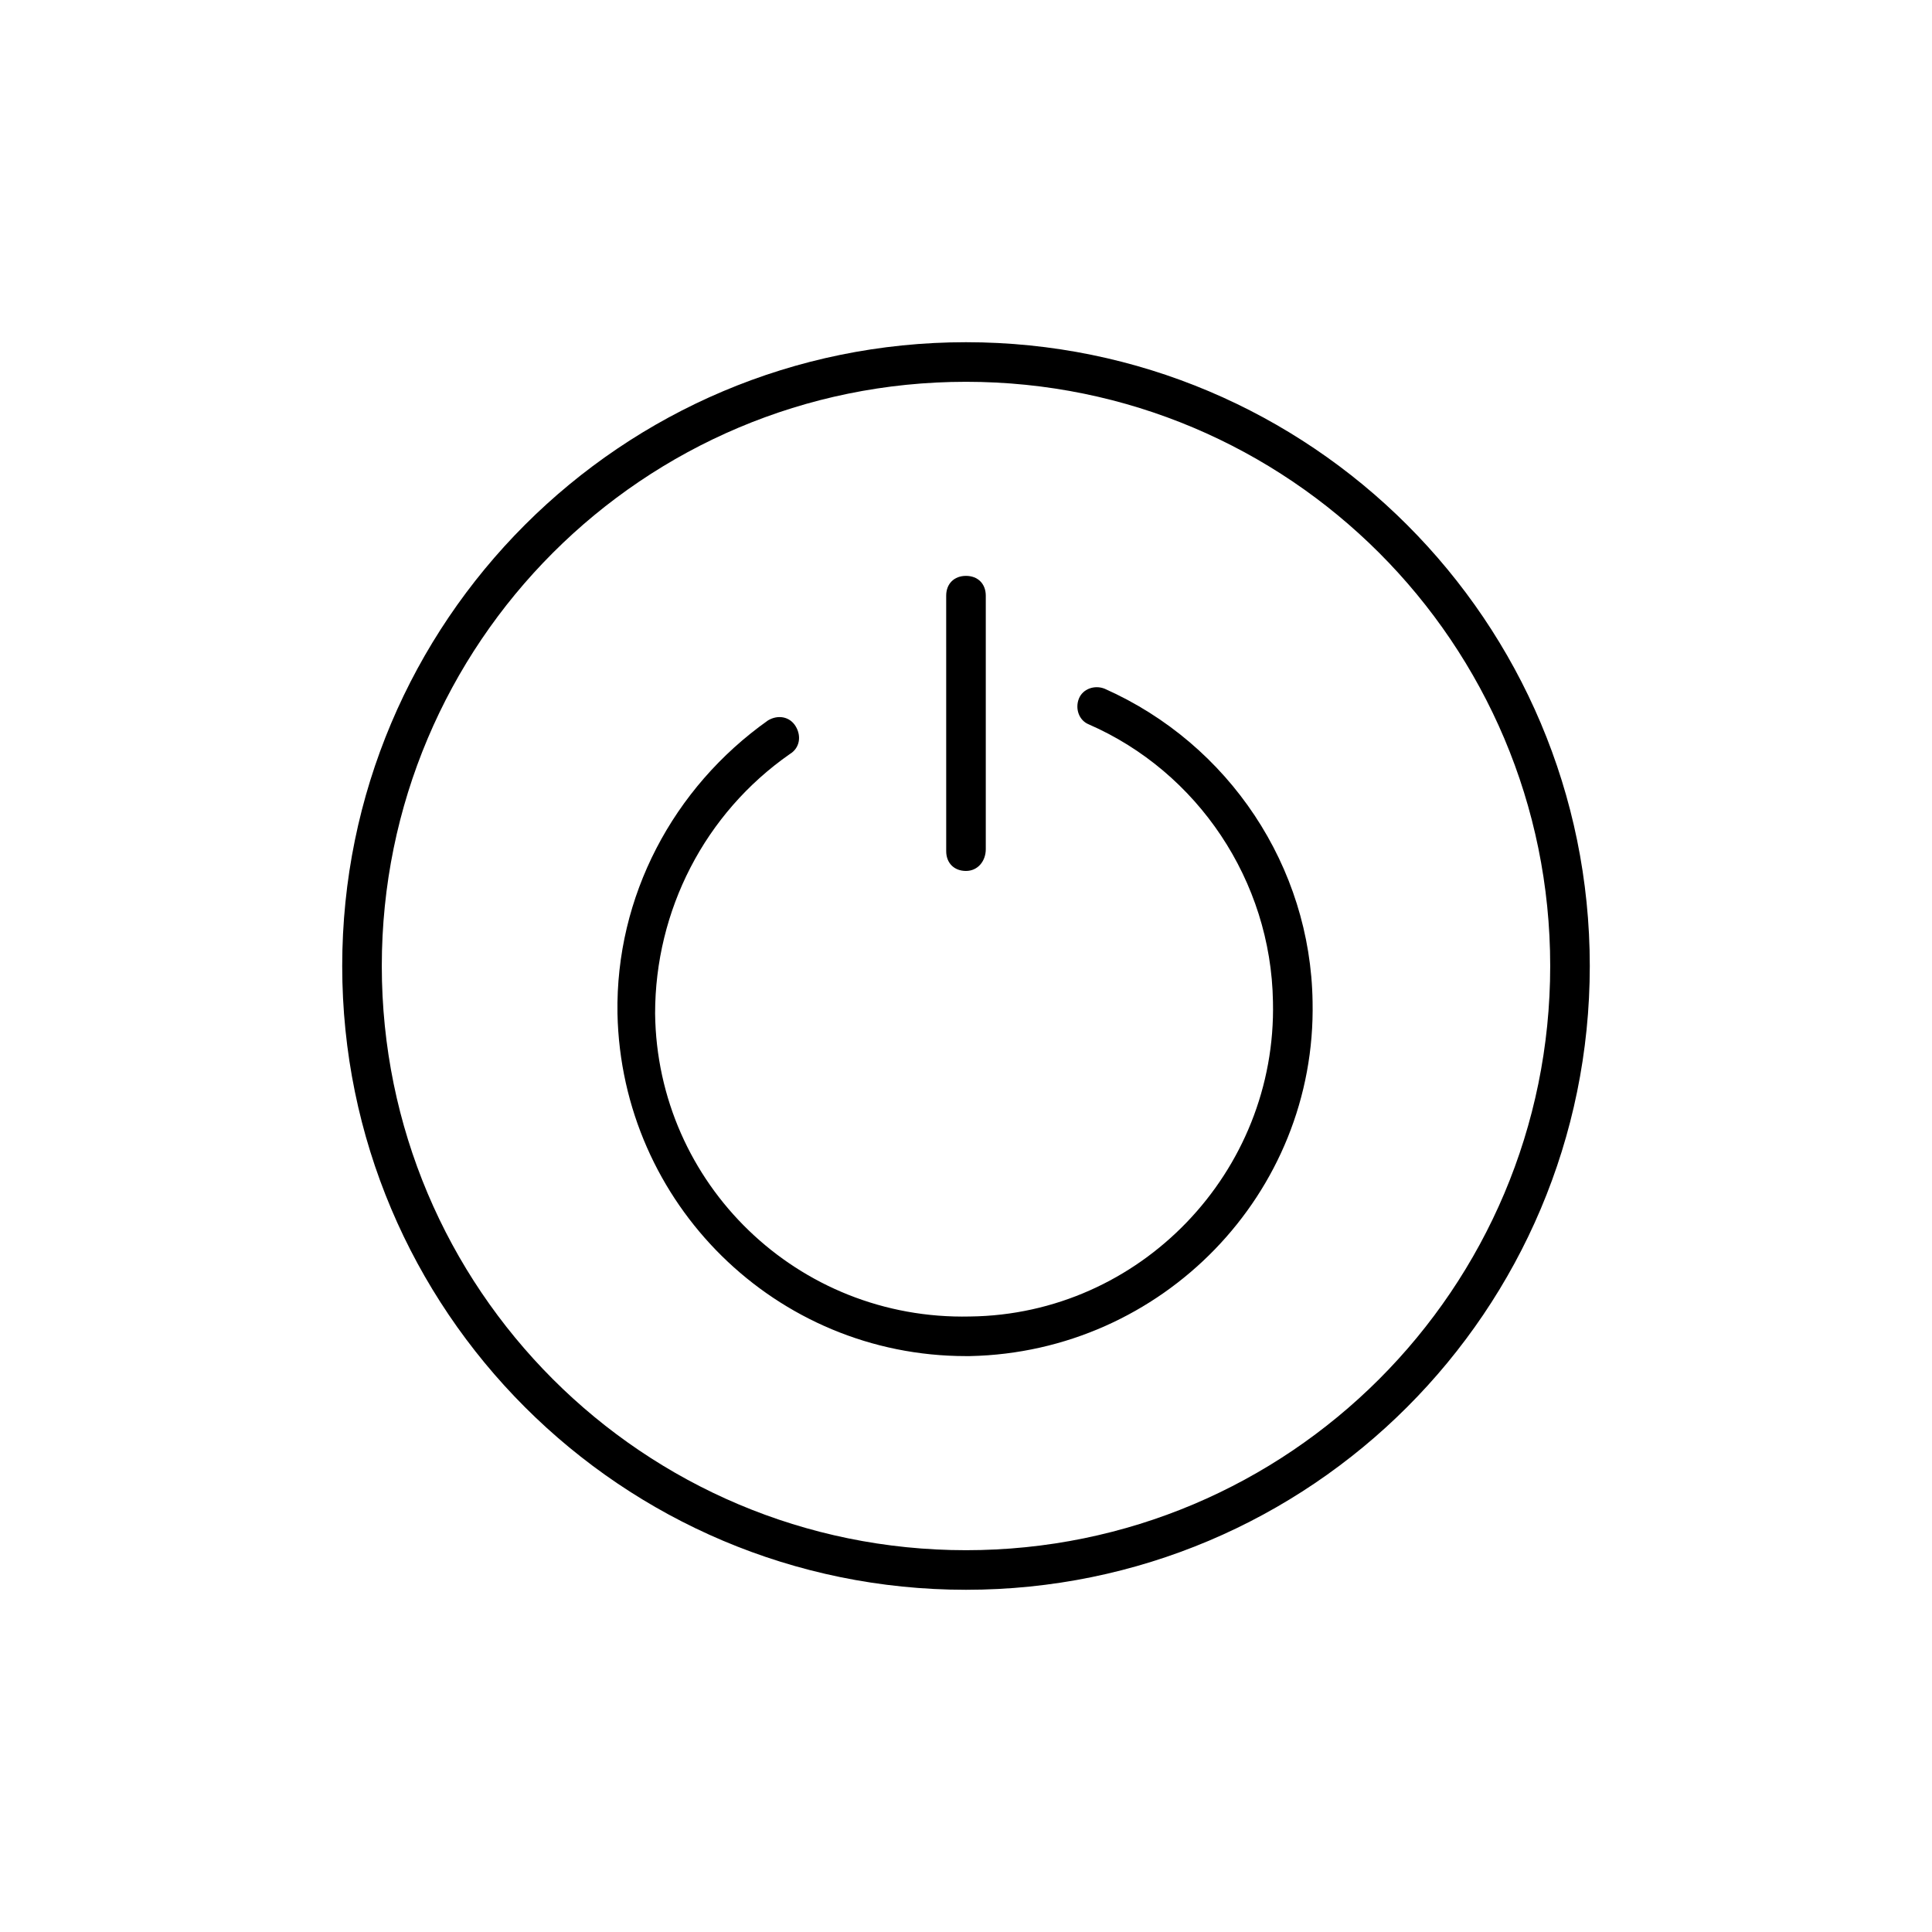 <?xml version="1.0" encoding="UTF-8"?>
<!-- Uploaded to: ICON Repo, www.iconrepo.com, Generator: ICON Repo Mixer Tools -->
<svg fill="#000000" width="800px" height="800px" version="1.1" viewBox="144 144 512 512" xmlns="http://www.w3.org/2000/svg">
 <g>
  <path d="m400 565.31c-91.316 0-165.31-73.996-165.31-165.31s73.996-165.31 165.31-165.31c91.312 0 165.31 73.996 165.31 165.31 0 91.312-74 165.31-165.31 165.31zm0-320.13c-85.543 0-154.82 69.273-154.82 154.82s69.273 154.82 154.82 154.82 154.82-69.273 154.82-154.82-69.273-154.82-154.82-154.82z"/>
  <path d="m400 503.38c-50.383 0-91.316-40.41-92.363-90.789-0.523-30.965 14.695-59.828 39.887-77.672 2.625-1.574 5.773-1.051 7.348 1.574 1.574 2.625 1.051 5.773-1.574 7.348-22.566 15.742-35.688 41.461-35.688 68.75 0.523 45.133 37.785 81.344 83.445 80.293 45.133-0.523 81.344-38.309 80.293-83.445-0.523-32.012-19.941-60.879-48.805-73.473-2.625-1.051-3.672-4.199-2.625-6.824 1.051-2.625 4.199-3.672 6.824-2.625 33.062 14.695 54.578 47.23 55.105 82.918 1.051 50.906-39.887 92.891-90.789 93.941-0.012 0.004-0.535 0.004-1.059 0.004z"/>
  <path d="m400 374.81c-3.148 0-5.246-2.098-5.246-5.246l-0.004-67.703c0-3.148 2.098-5.246 5.246-5.246 3.148 0 5.246 2.098 5.246 5.246v67.176c0.004 3.148-2.094 5.773-5.242 5.773z"/>
 </g>
</svg>